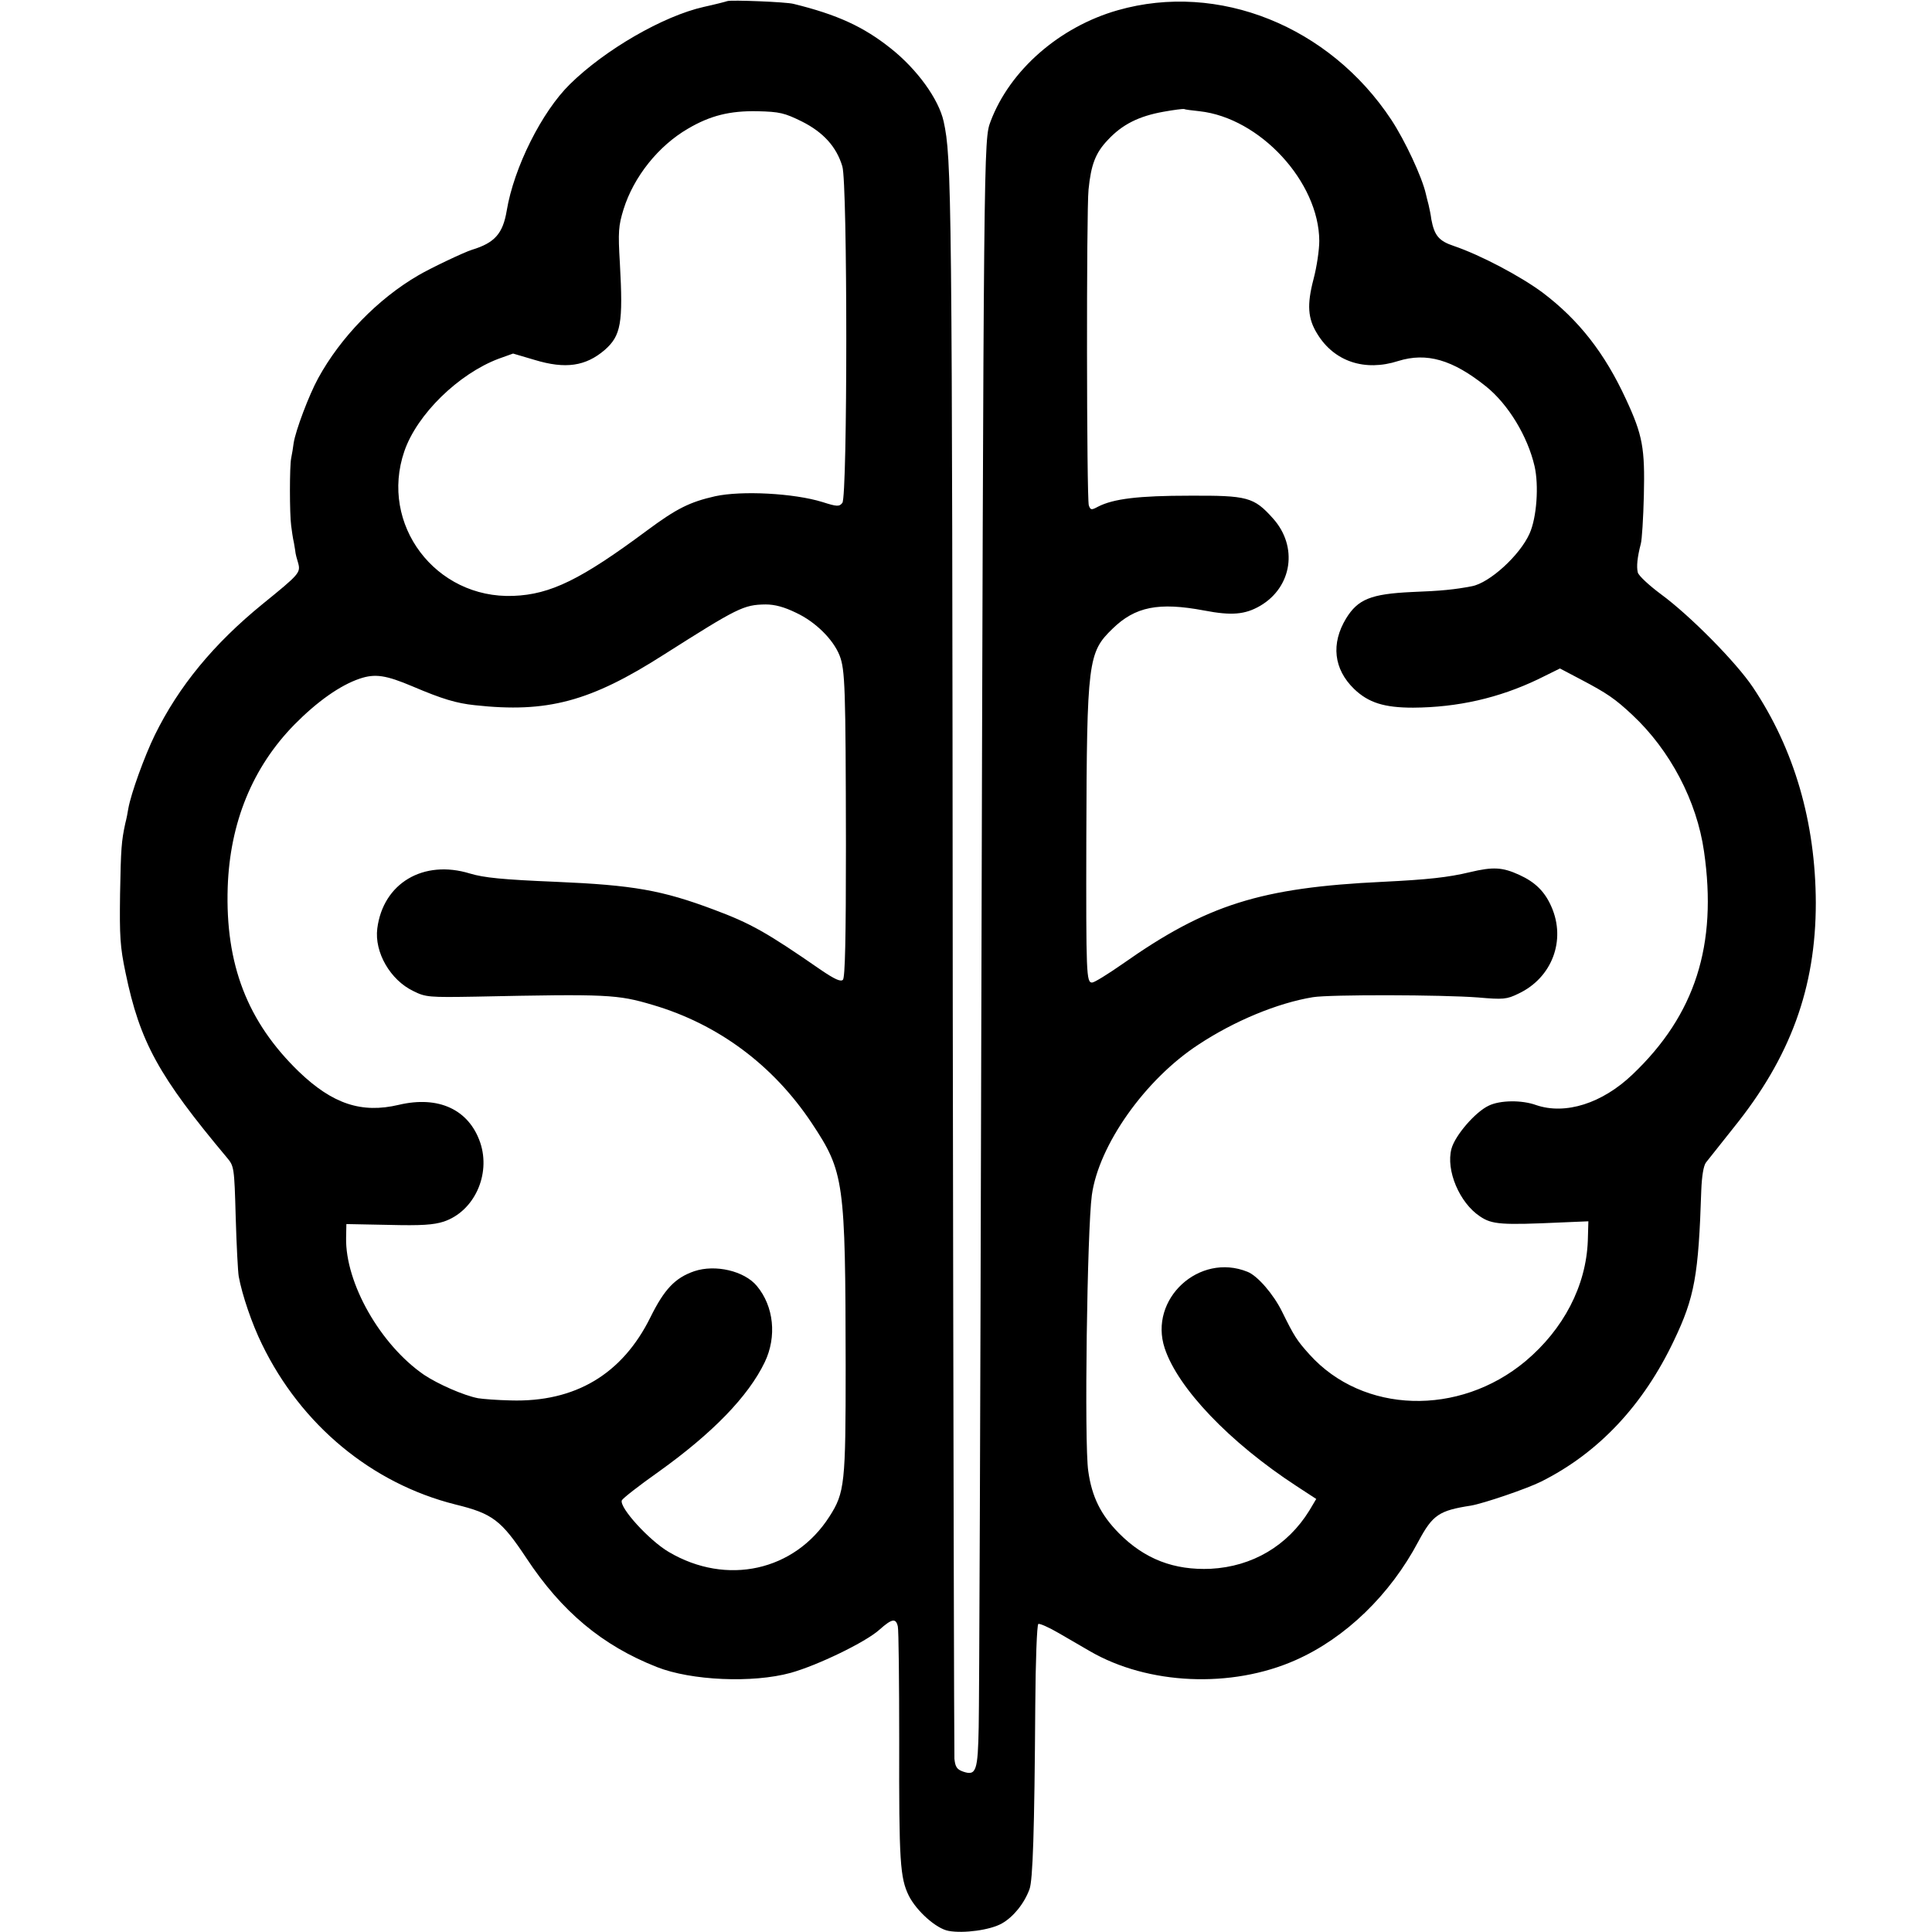 <?xml version="1.0" standalone="no"?>
<!DOCTYPE svg PUBLIC "-//W3C//DTD SVG 20010904//EN"
 "http://www.w3.org/TR/2001/REC-SVG-20010904/DTD/svg10.dtd">
<svg version="1.0" xmlns="http://www.w3.org/2000/svg"
 width="700pt" height="700pt" viewBox="0 0 700 700"
 preserveAspectRatio="xMidYMid meet">
<g transform="translate(0,700) scale(0.1,-0.1)"
fill="#000000" stroke="none">
<path d="M2635 6996 c-5 -2 -44 -12 -85 -21 -147 -33 -358 -155 -485 -280
-102 -100 -203 -302 -229 -458 -14 -84 -44 -117 -126 -142 -29 -9 -151 -67
-195 -93 -146 -85 -281 -224 -362 -372 -34 -62 -82 -190 -89 -235 -2 -16 -6
-41 -9 -55 -6 -29 -6 -201 0 -245 2 -16 6 -45 10 -62 3 -18 6 -35 6 -38 0 -2
4 -18 9 -34 10 -36 5 -41 -128 -149 -178 -145 -304 -298 -391 -475 -38 -78
-86 -211 -96 -266 -2 -14 -7 -39 -11 -54 -14 -65 -16 -90 -19 -257 -2 -152 0
-190 20 -285 52 -251 120 -374 367 -669 26 -31 27 -34 32 -216 3 -102 8 -198
11 -215 12 -66 48 -172 84 -245 142 -293 398 -505 701 -581 135 -33 166 -57
257 -194 128 -194 275 -317 473 -395 124 -49 347 -59 485 -21 97 27 271 111
321 156 46 41 60 43 67 12 3 -12 5 -200 5 -417 -1 -435 3 -494 35 -559 28 -55
99 -119 144 -127 54 -10 151 3 193 27 41 23 81 72 100 124 12 32 18 206 21
668 1 158 6 290 11 293 4 3 38 -12 74 -33 36 -21 86 -50 112 -65 211 -123 514
-136 746 -33 181 80 343 237 445 430 52 97 75 112 191 130 46 8 202 61 254 87
208 104 370 277 481 511 75 157 89 236 99 544 2 51 8 89 17 101 8 10 53 67
100 126 206 255 298 507 298 815 -1 292 -78 557 -228 781 -61 91 -228 260
-333 337 -43 32 -81 67 -84 79 -5 21 -2 54 11 104 4 14 9 93 11 175 4 171 -4
218 -65 349 -77 167 -171 287 -302 386 -81 60 -225 136 -322 169 -54 18 -70
38 -81 96 -2 17 -7 40 -10 53 -3 12 -8 30 -10 40 -14 61 -75 192 -125 268
-224 339 -626 501 -991 397 -211 -60 -391 -217 -461 -403 -25 -67 -25 -59 -34
-3420 -3 -1240 -7 -2319 -9 -2397 -3 -159 -9 -178 -56 -162 -23 8 -29 17 -32
47 -1 21 -4 1245 -6 2722 -2 2970 -4 3077 -33 3210 -18 81 -96 189 -192 265
-98 78 -193 122 -352 161 -26 7 -227 15 -240 10z m1711 -399 c219 -24 433
-256 434 -470 0 -32 -9 -94 -21 -139 -24 -92 -21 -142 14 -198 61 -100 172
-137 293 -98 103 32 197 5 318 -92 81 -65 151 -181 176 -289 16 -70 8 -186
-18 -244 -35 -79 -145 -179 -209 -191 -62 -12 -111 -17 -218 -21 -148 -7 -195
-26 -238 -96 -55 -91 -45 -183 29 -255 52 -50 109 -68 214 -68 162 1 311 35
453 103 l79 39 76 -40 c95 -50 124 -70 186 -128 137 -128 234 -312 260 -495
49 -339 -32 -592 -259 -808 -110 -105 -243 -147 -349 -111 -52 19 -131 18
-172 -2 -49 -23 -122 -108 -135 -156 -21 -78 29 -196 103 -245 44 -30 78 -32
298 -22 l95 4 -2 -70 c-6 -164 -88 -321 -226 -437 -241 -201 -589 -190 -782
24 -47 52 -56 67 -100 156 -31 63 -89 130 -125 144 -175 71 -359 -99 -300
-277 48 -145 235 -341 477 -499 l72 -47 -25 -42 c-79 -128 -207 -203 -357
-211 -133 -6 -240 35 -333 129 -66 67 -98 132 -111 225 -15 100 -4 876 13
1000 25 181 193 419 386 545 130 86 287 151 415 172 62 10 468 9 598 -1 92 -8
104 -7 147 14 121 57 173 193 119 315 -24 55 -59 89 -116 115 -61 28 -95 30
-179 10 -79 -19 -153 -27 -316 -35 -443 -21 -638 -83 -942 -297 -53 -37 -103
-68 -111 -68 -21 0 -22 28 -21 522 2 643 6 674 95 760 82 80 167 97 332 66 99
-19 148 -15 203 17 116 68 138 215 46 317 -69 77 -92 83 -302 82 -184 0 -276
-11 -332 -40 -24 -13 -27 -12 -33 5 -8 25 -9 1069 -1 1144 9 90 25 133 70 180
52 56 112 86 201 102 38 7 72 11 75 10 3 -2 28 -5 56 -8z m-1441 -37 c78 -39
126 -92 147 -163 19 -61 19 -1197 0 -1219 -11 -14 -19 -14 -72 3 -103 32 -293
42 -389 21 -92 -21 -139 -44 -248 -125 -237 -176 -348 -231 -483 -236 -282
-11 -486 259 -395 524 46 134 196 280 341 335 l53 19 78 -23 c112 -34 185 -23
254 36 59 52 67 97 55 313 -7 116 -5 137 13 196 37 119 127 231 234 293 80 47
151 65 252 63 80 -2 97 -6 160 -37z m-21 -1780 c71 -33 135 -97 158 -155 20
-52 22 -114 23 -687 0 -336 -3 -480 -11 -488 -8 -8 -30 2 -80 36 -195 135
-253 168 -387 218 -189 71 -293 89 -572 101 -195 8 -262 15 -312 30 -169 52
-315 -35 -336 -199 -11 -86 47 -187 131 -227 44 -22 56 -23 227 -20 477 10
512 8 640 -30 238 -70 437 -219 576 -428 118 -178 122 -209 123 -881 0 -425
-3 -458 -59 -545 -126 -197 -372 -252 -582 -128 -70 41 -180 161 -170 187 3 7
63 54 134 104 194 139 324 272 384 397 44 92 33 202 -29 276 -45 54 -150 79
-227 53 -69 -24 -108 -65 -158 -166 -102 -207 -273 -309 -507 -302 -47 1 -100
5 -118 8 -52 10 -145 51 -196 85 -158 109 -285 332 -282 496 l1 50 153 -3
c119 -3 163 0 200 12 110 37 171 170 132 286 -41 120 -151 171 -295 137 -135
-32 -240 3 -362 120 -187 181 -267 389 -258 668 8 235 90 435 242 590 82 83
165 142 236 166 56 19 95 13 192 -28 108 -46 159 -61 225 -68 263 -29 419 13
685 183 268 170 289 181 369 182 33 0 67 -9 110 -30z"/>
</g>
</svg>
